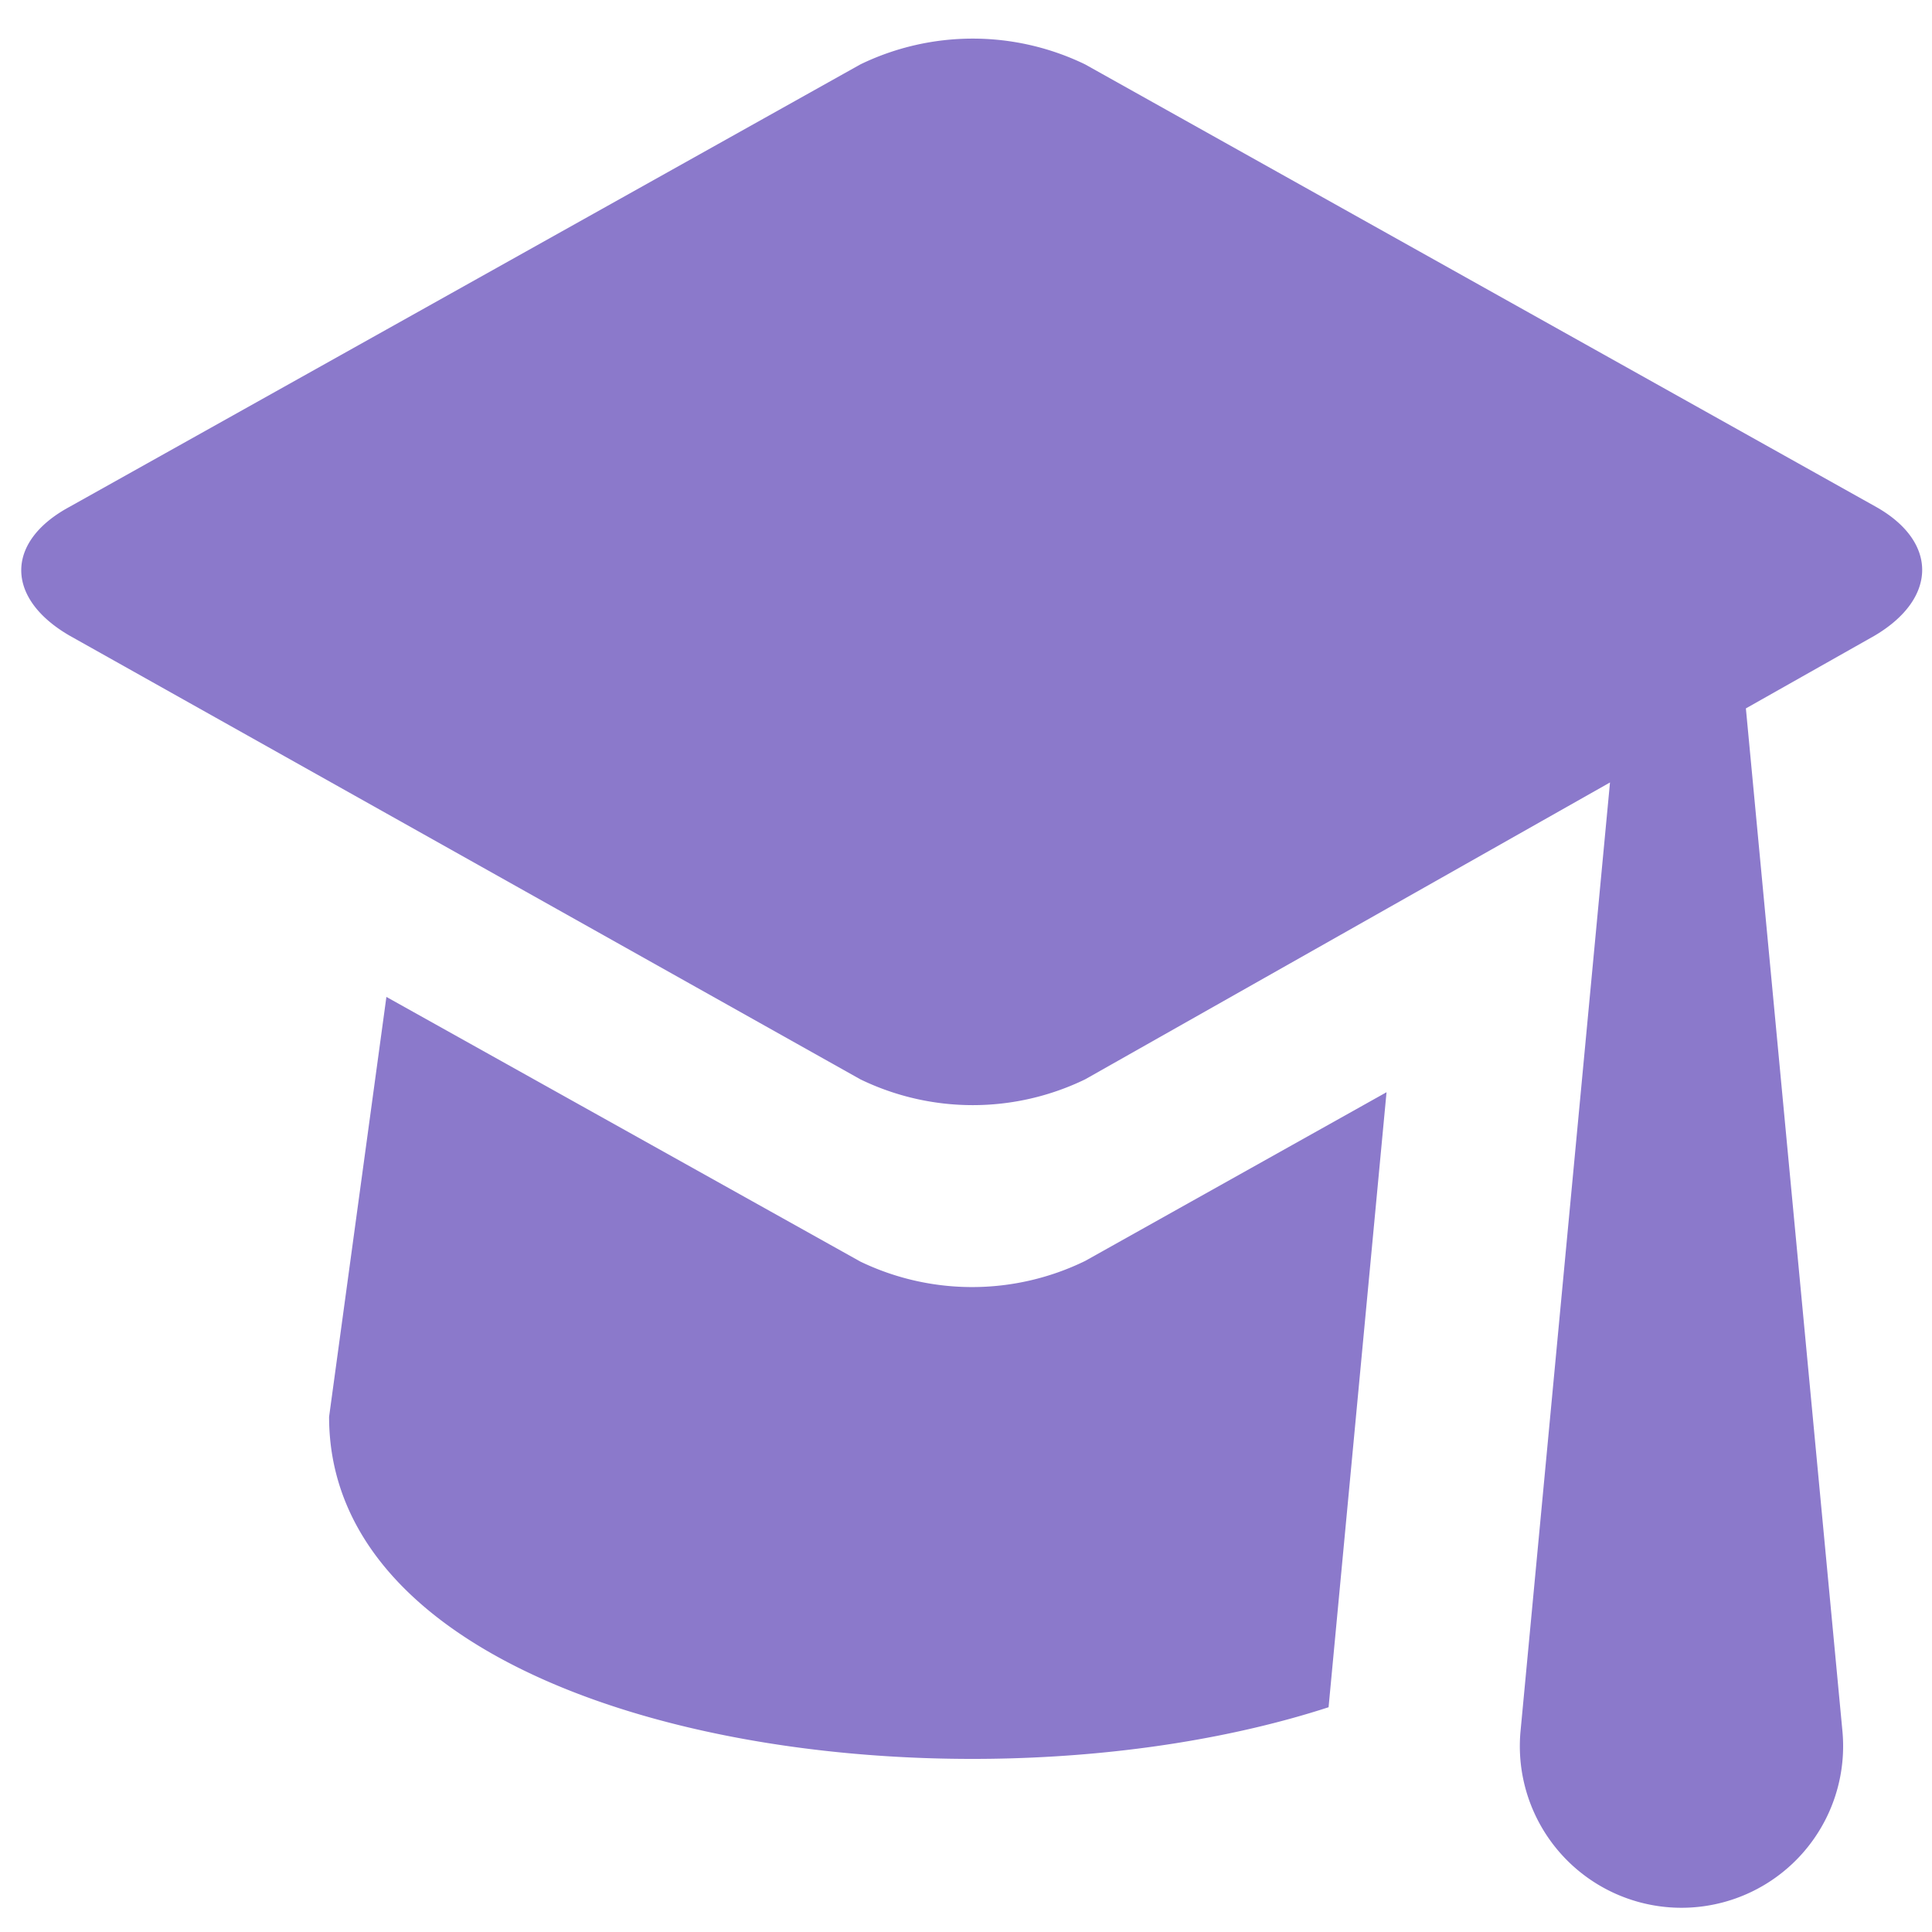 <?xml version="1.0" encoding="UTF-8"?> <svg xmlns="http://www.w3.org/2000/svg" viewBox="0 0 30 30" width="30" height="30" fill="#8b79cb" fill-rule="evenodd"><path d="m16.85 1 12.28 6.87c.96.54.96 1.42-.02 2l-2 1.13 1.5 15.89a2.51 2.51 0 1 1-5 0L25 12.15l-8.15 4.61a4.002 4.002 0 0 1-3.49 0L1.08 9.87c-1-.58-1-1.46 0-2L13.36 1a4.002 4.002 0 0 1 3.49 0zM6 15.48l7.36 4.11a4.002 4.002 0 0 0 3.49-.01l4.68-2.62-.9 9.55c-5.89 1.91-15.52.41-15.52-4.51z"></path></svg> 